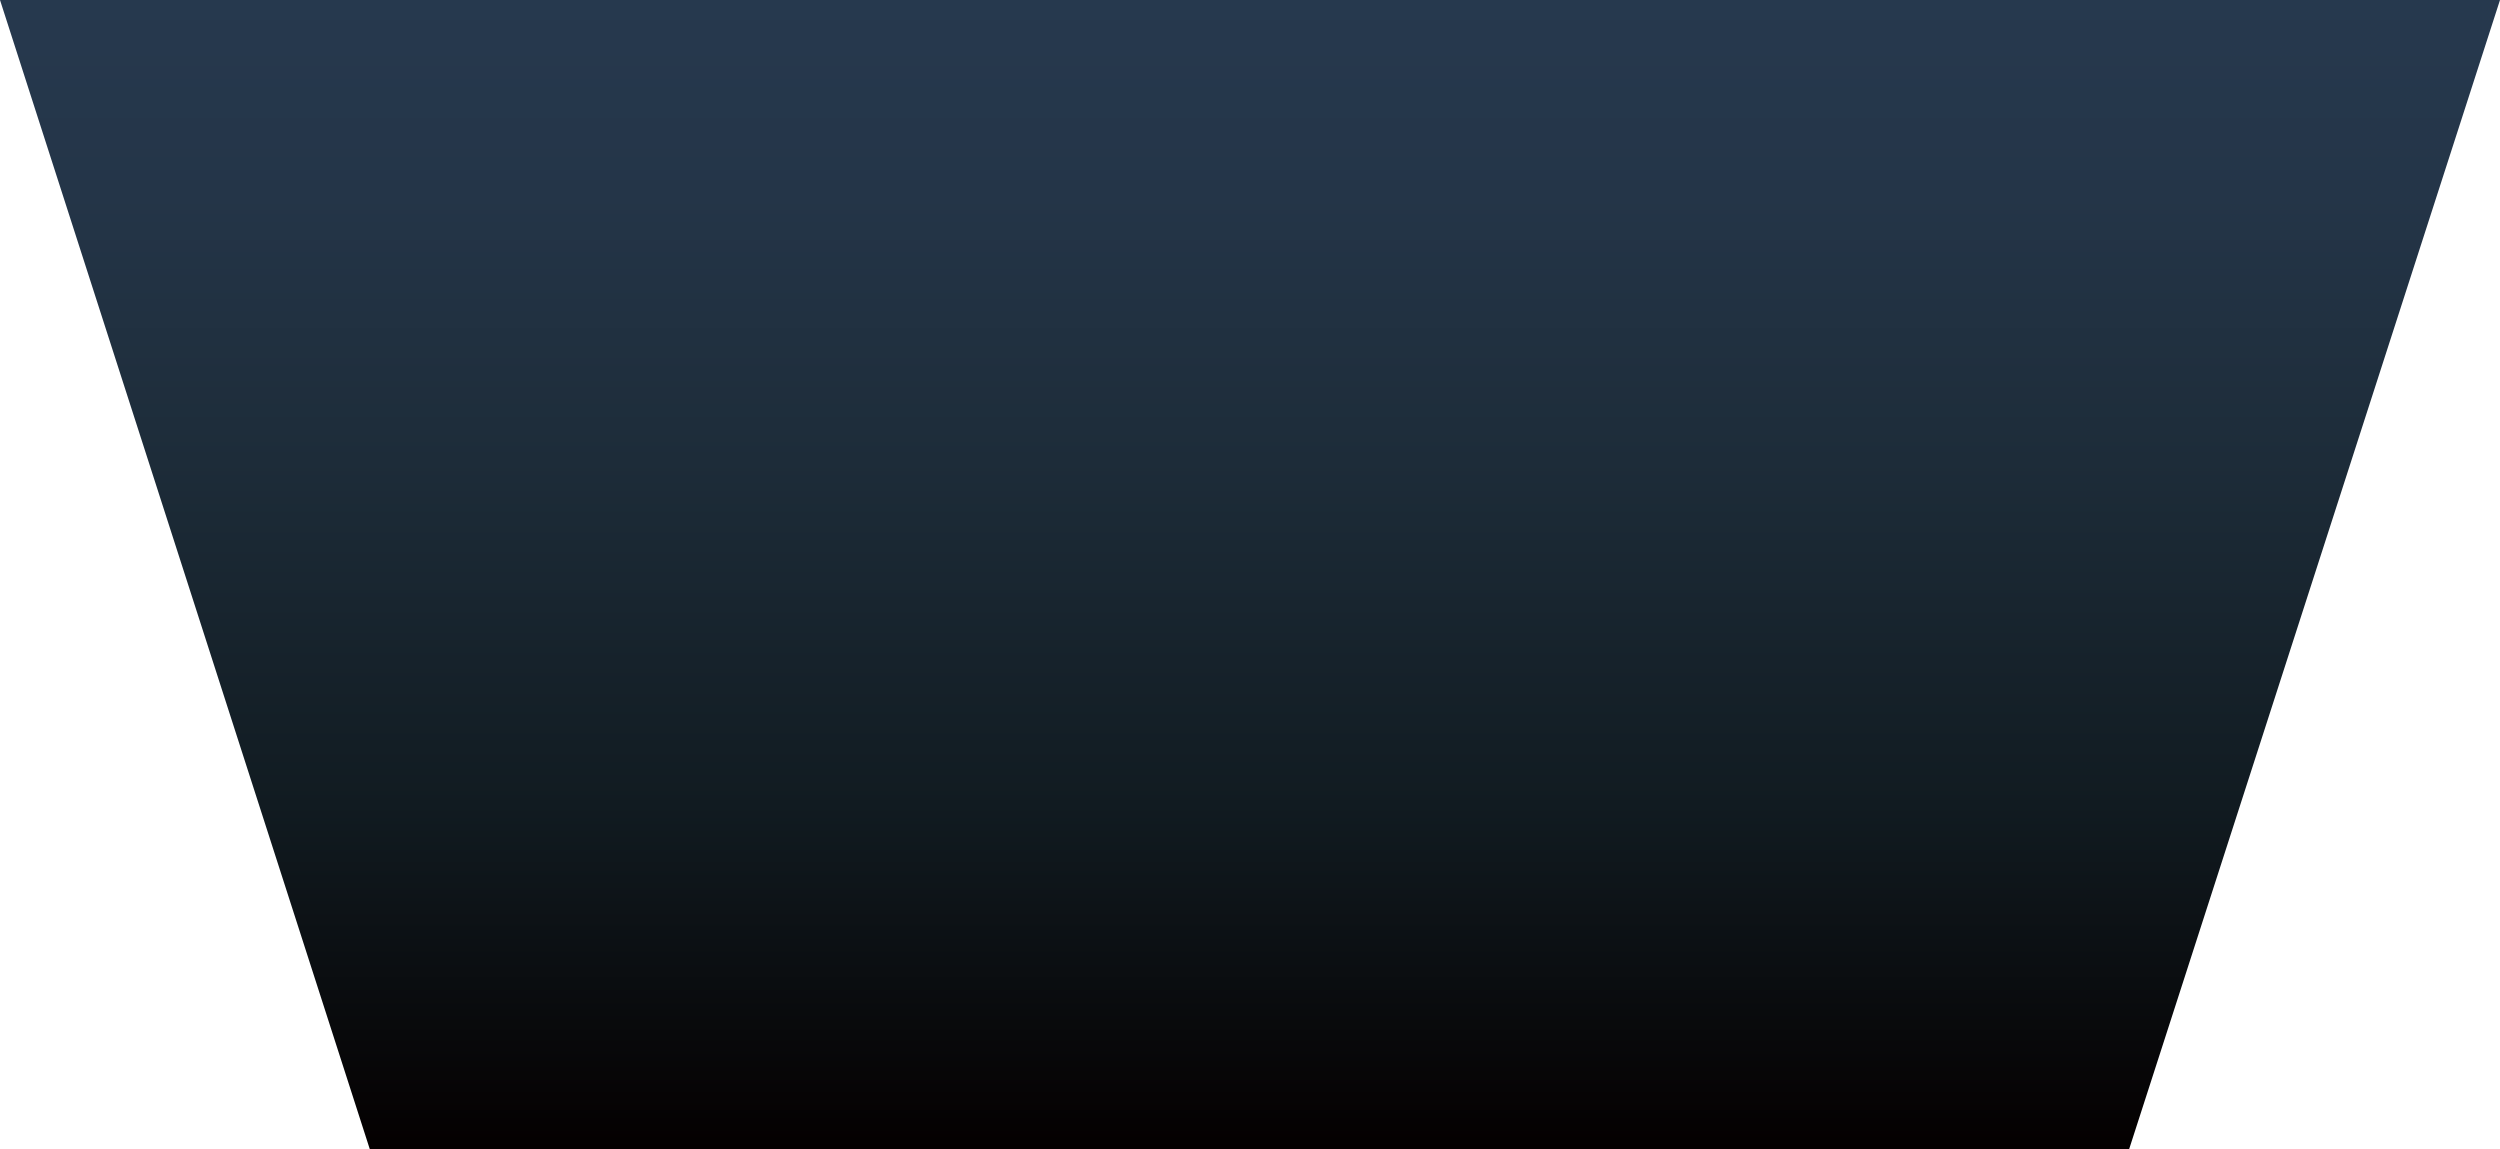 <?xml version="1.0" encoding="utf-8"?>
<!-- Generator: Adobe Illustrator 21.0.0, SVG Export Plug-In . SVG Version: 6.00 Build 0)  -->
<svg version="1.1" id="圖層_1" xmlns="http://www.w3.org/2000/svg" xmlns:xlink="http://www.w3.org/1999/xlink" x="0px" y="0px"
	 viewBox="0 0 232.5 106.9" style="enable-background:new 0 0 232.5 106.9;" xml:space="preserve">
<style type="text/css">
	.st0{fill:url(#SVGID_1_);}
</style>
<g>
	<linearGradient id="SVGID_1_" gradientUnits="userSpaceOnUse" x1="116.244" y1="106.943" x2="116.244" y2="0">
		<stop  offset="0" style="stop-color:#040000"/>
		<stop  offset="0.3" style="stop-color:#111B21"/>
		<stop  offset="0.599" style="stop-color:#1D2C39"/>
		<stop  offset="0.83" style="stop-color:#243548"/>
		<stop  offset="0.965" style="stop-color:#26384D"/>
		<stop  offset="1" style="stop-color:#26394E"/>
	</linearGradient>
	<polygon class="st0" points="198,106.9 34.4,106.9 0,0 232.5,0 	"/>
</g>
</svg>
